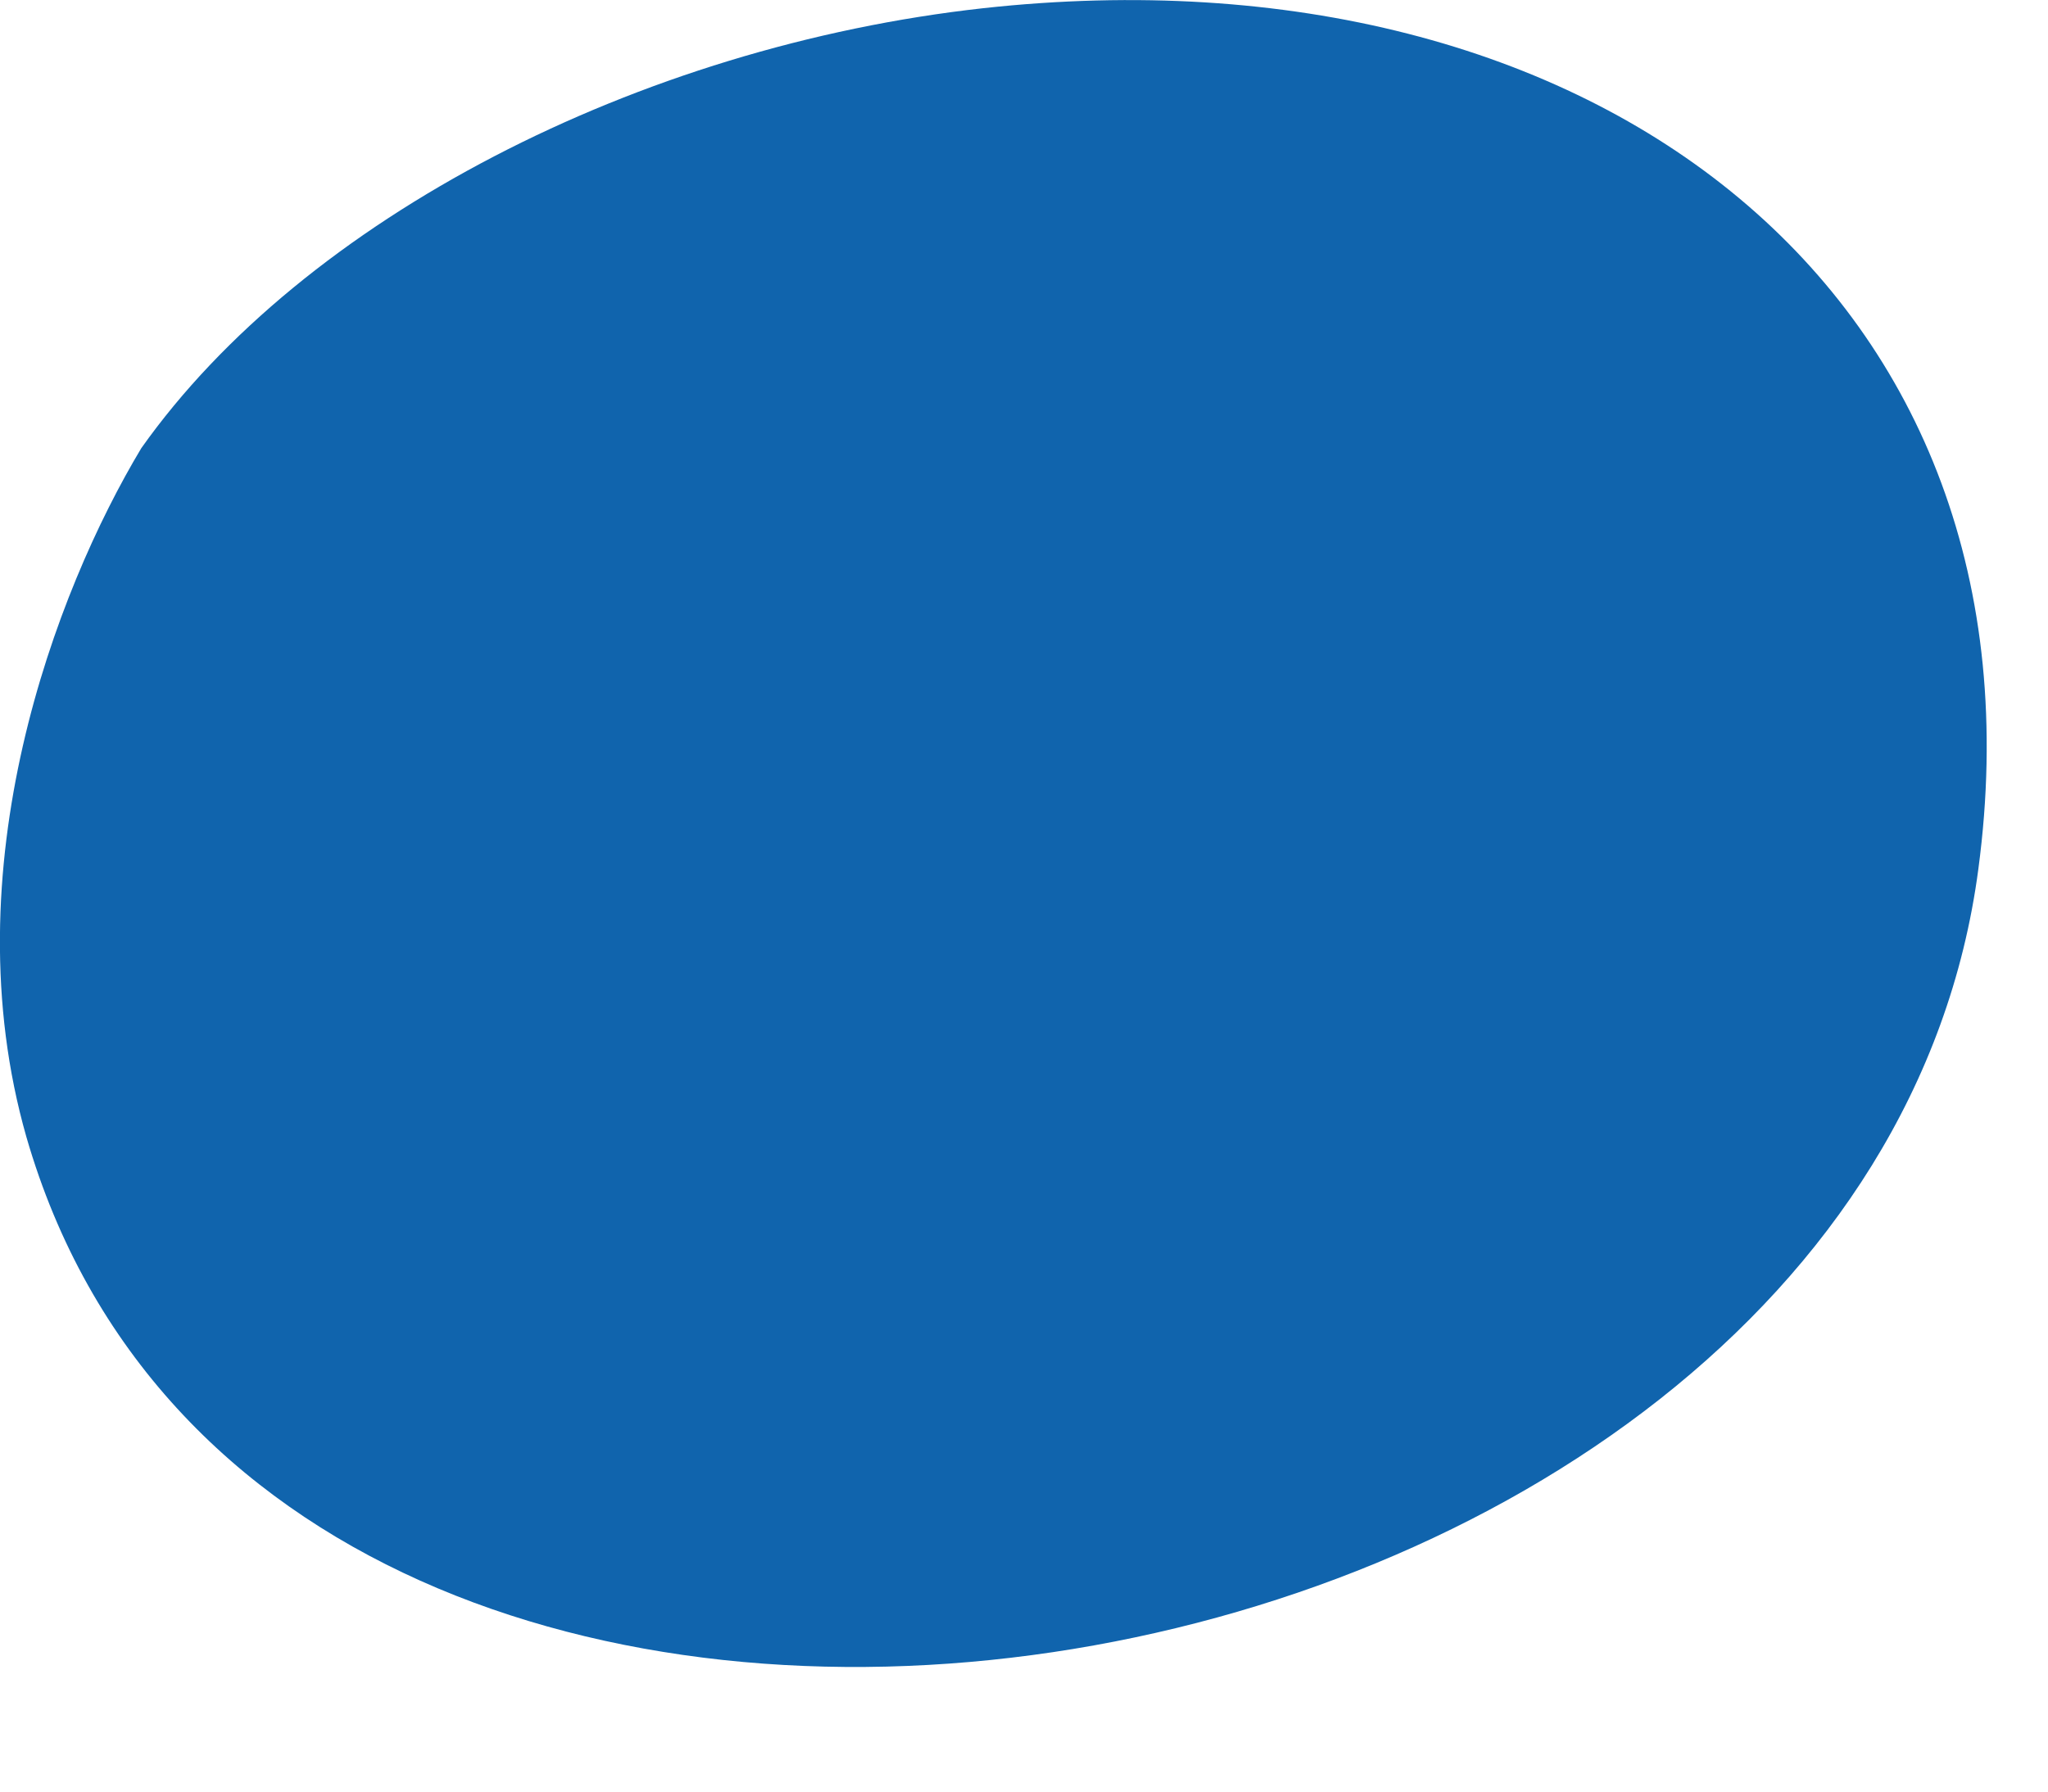 <?xml version="1.0" encoding="utf-8"?>
<svg xmlns="http://www.w3.org/2000/svg" fill="none" height="100%" overflow="visible" preserveAspectRatio="none" style="display: block;" viewBox="0 0 8 7" width="100%">
<path d="M3.841 0.032C6.233 -0.23 8.027 1.153 7.728 3.395C7.279 6.796 1.075 7.806 0.103 4.442C-0.196 3.395 0.216 2.311 0.552 1.751C1.187 0.854 2.495 0.181 3.841 0.032Z" fill="#1064AD" id="Vector"/>
</svg>